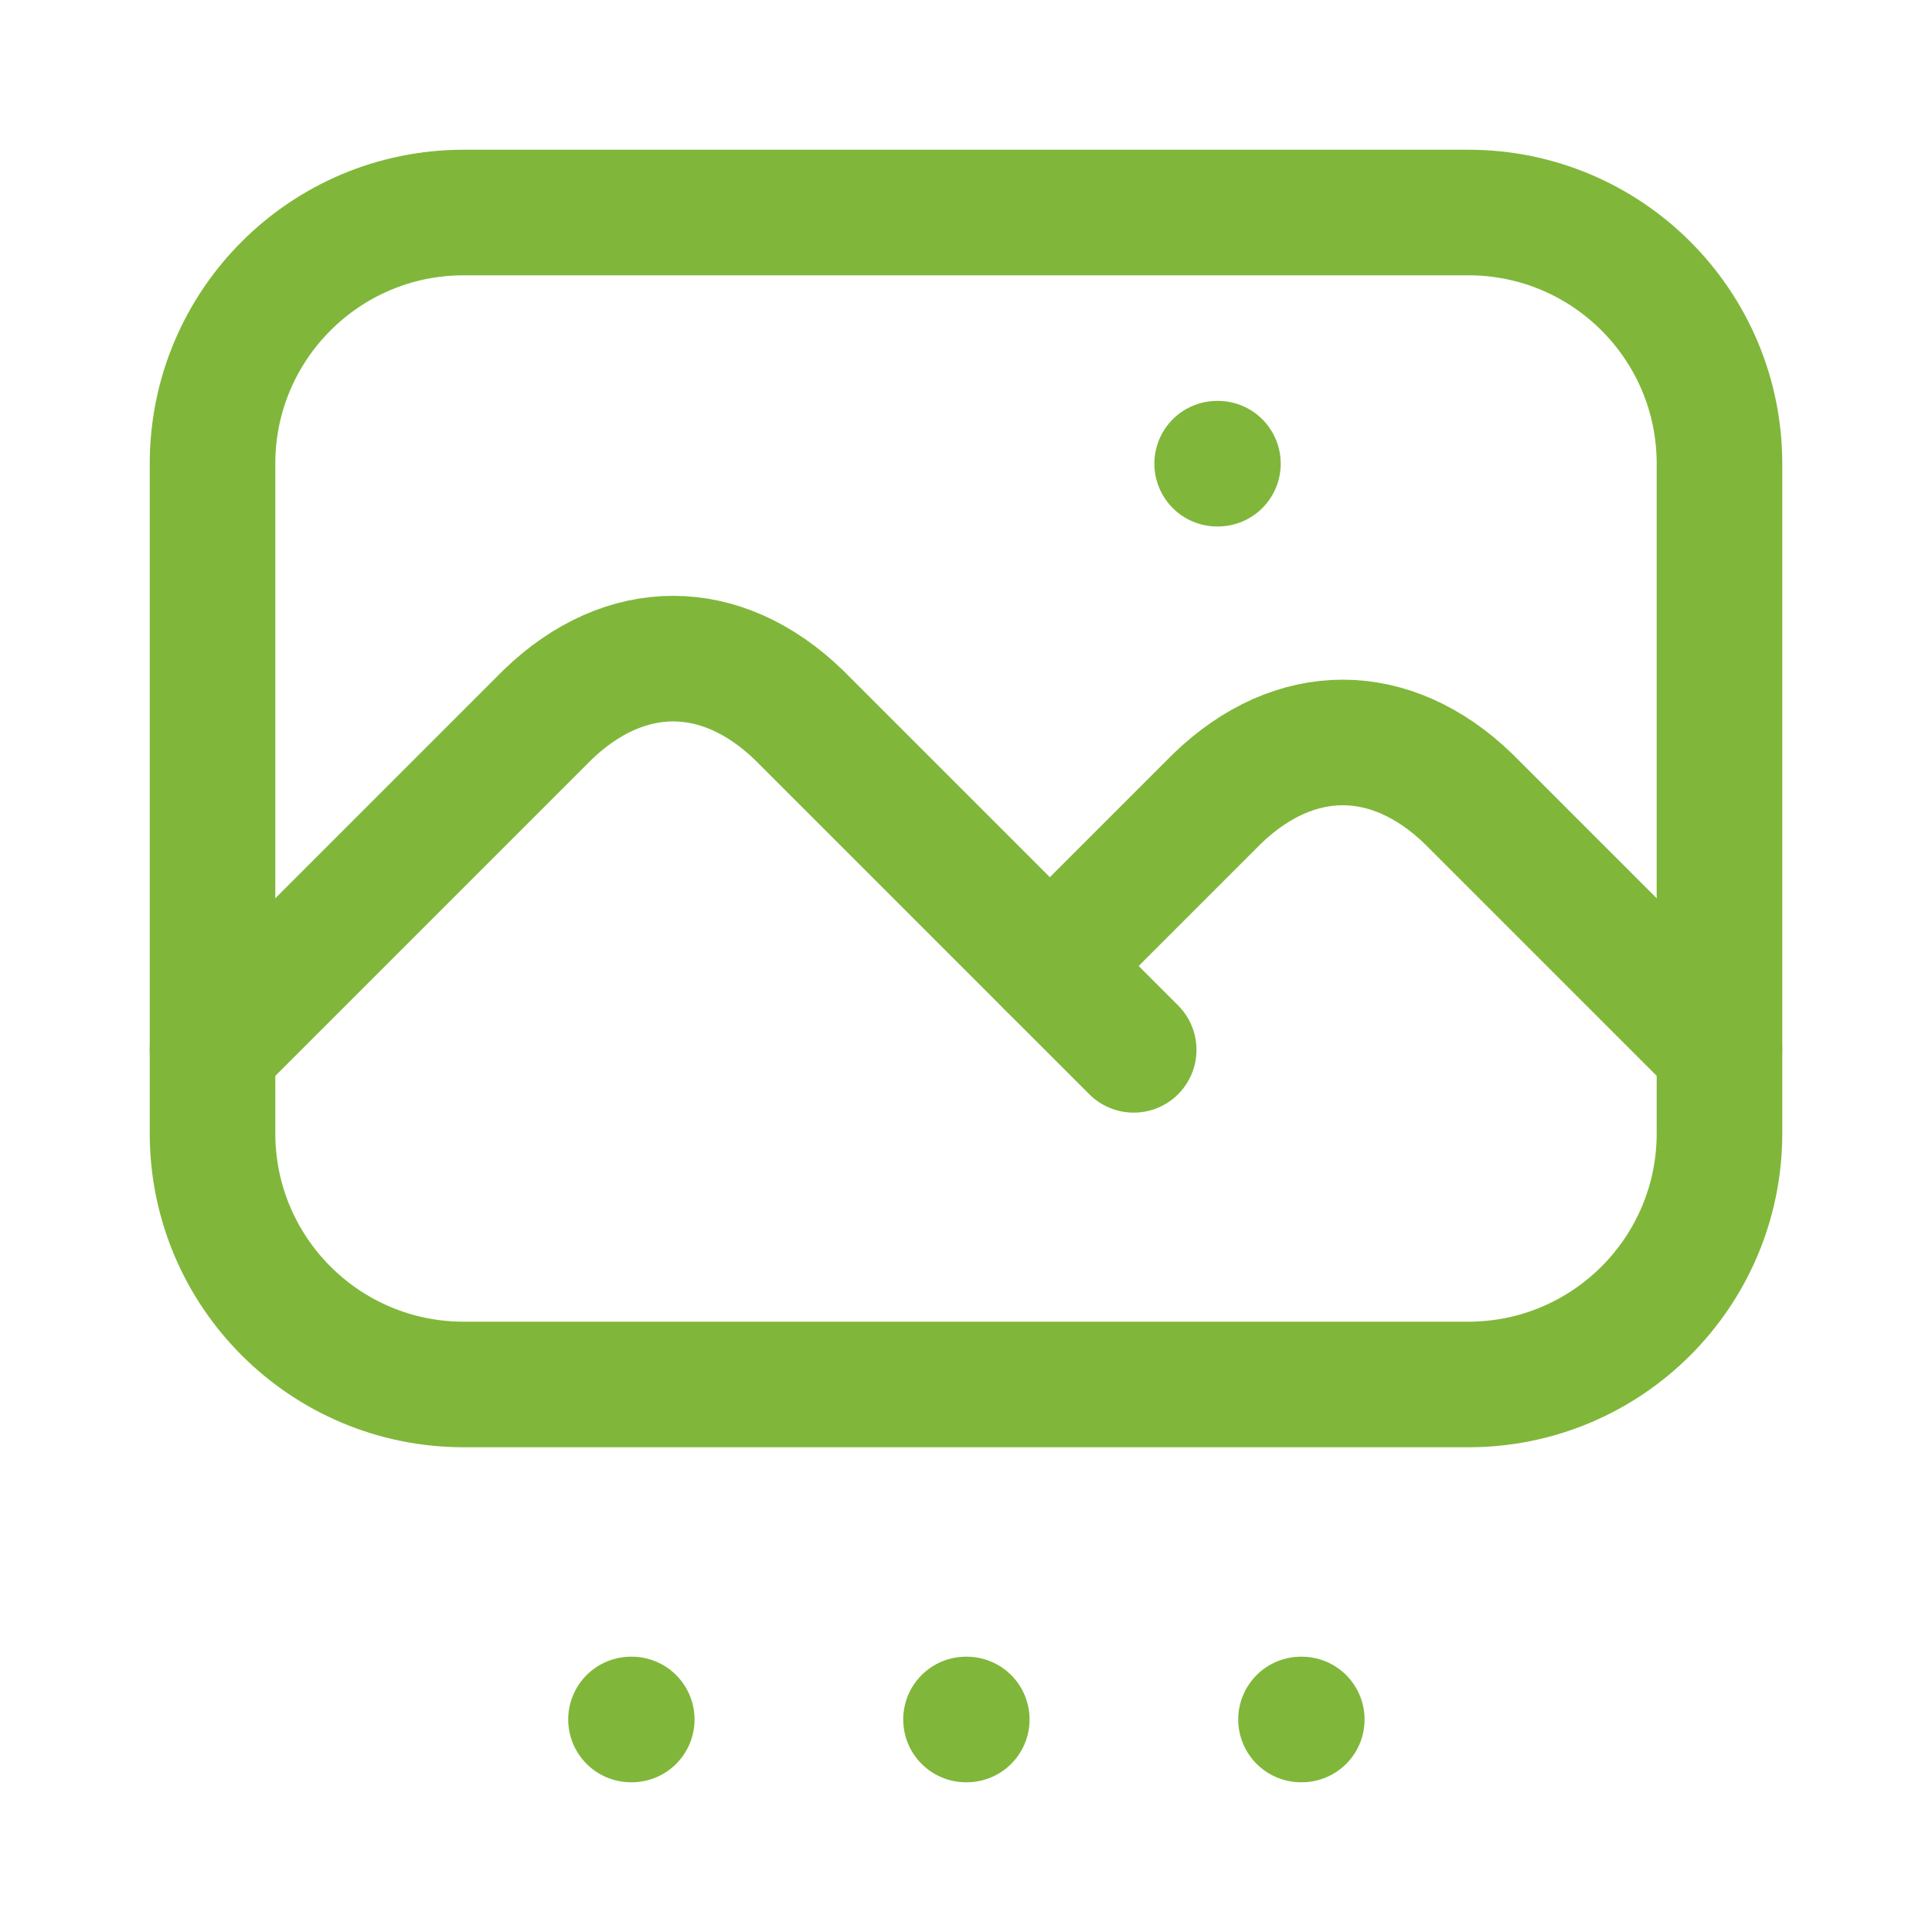 <?xml version="1.0" encoding="UTF-8"?>
<svg xmlns="http://www.w3.org/2000/svg" id="a" data-name="Layer 1" width="720" height="720" viewBox="0 0 50 50">
  <defs>
    <style>
      .b {
        stroke-width: 0px;
      }

      .b, .c {
        fill: none;
      }

      .c {
        stroke: #80b73a;
        stroke-linecap: round;
        stroke-linejoin: round;
        stroke-width: 3.25px;
      }
    </style>
  </defs>
  <path class="b" d="M-1-1h52v52H-1V-1Z"/>
  <path class="c" d="M31.5,12h.02"/>
  <path class="c" d="M5.5,12c0-3.59,2.91-6.5,6.5-6.5h26c3.59,0,6.5,2.91,6.5,6.5v17.33c0,3.59-2.91,6.5-6.5,6.5H12c-3.59,0-6.5-2.91-6.5-6.5V12Z"/>
  <path class="c" d="M5.5,27.17l8.67-8.67c2.01-1.94,4.49-1.94,6.5,0l8.67,8.67"/>
  <path class="c" d="M27.17,25l4.33-4.33c2.01-1.94,4.49-1.94,6.5,0l6.5,6.5"/>
  <path class="c" d="M16.33,44.5h.02"/>
  <path class="c" d="M25,44.5h.02"/>
  <path class="c" d="M33.67,44.5h.02"/>
</svg>
